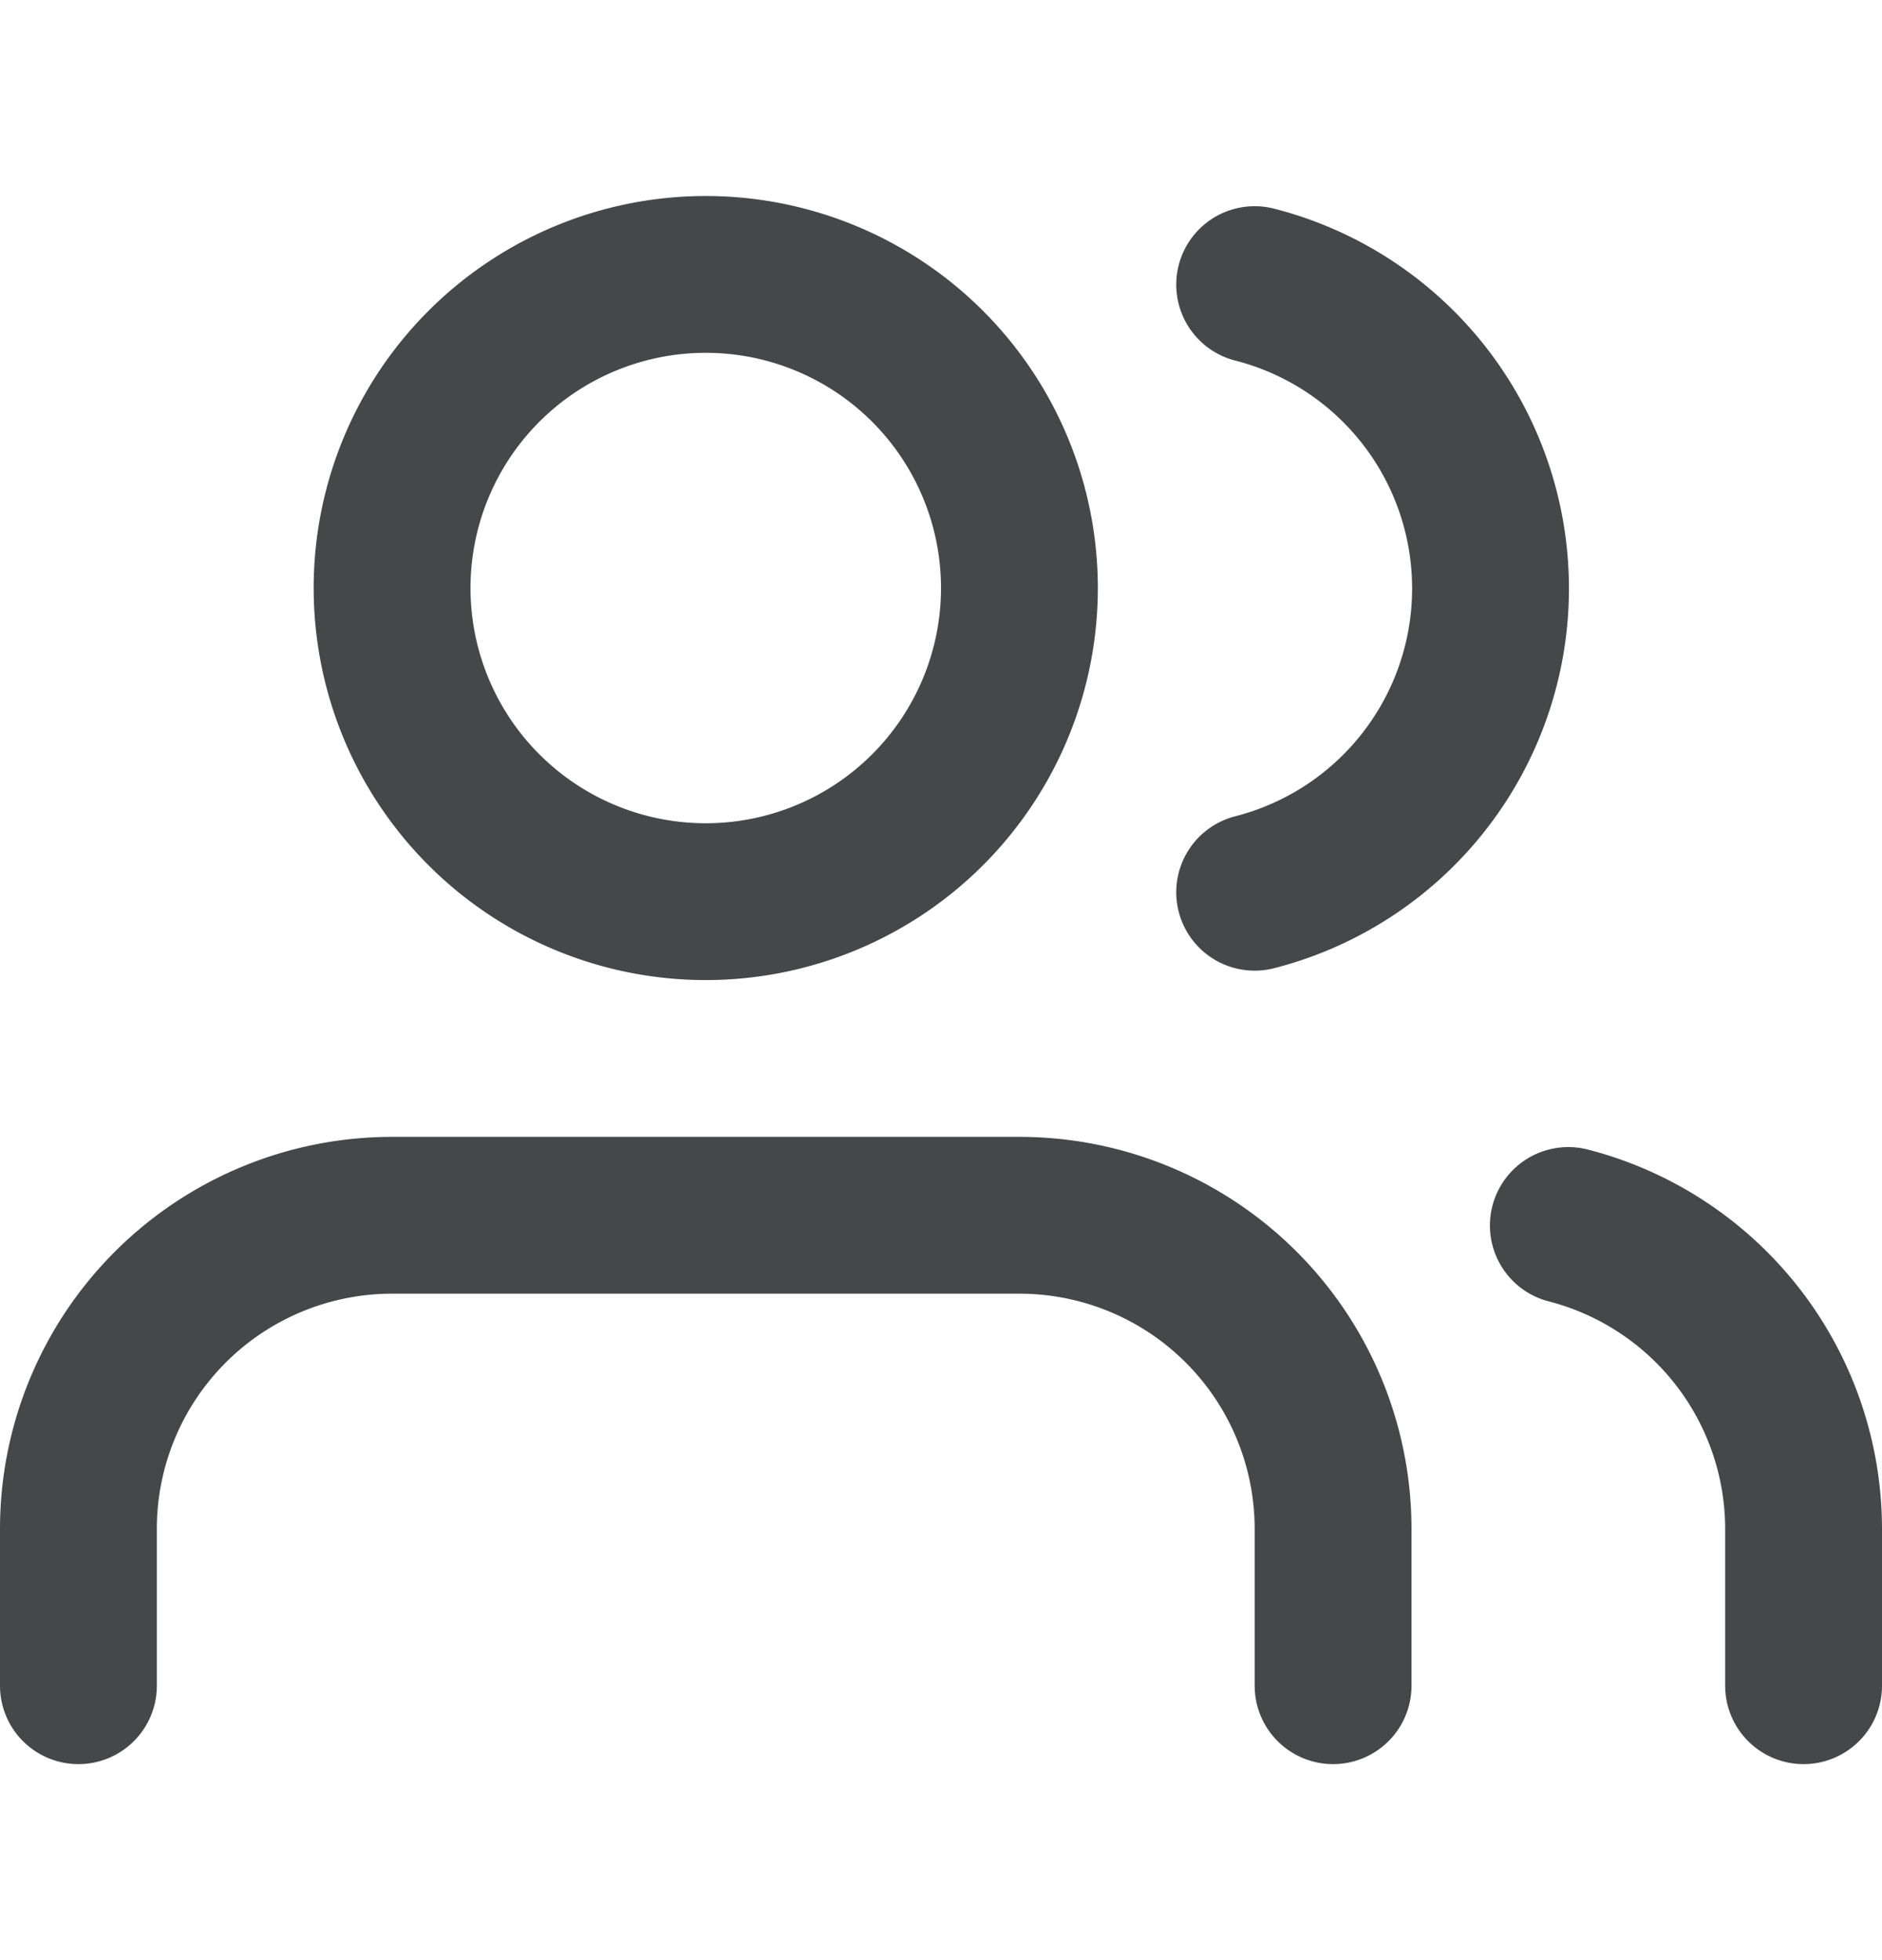 <svg width="24" height="25" viewBox="0 0 24 25" fill="none" xmlns="http://www.w3.org/2000/svg">
    <path d="M17 21.5v-2a4 4 0 0 0-4-4H5a4 4 0 0 0-4 4v2" stroke="#464749" stroke-width="2" stroke-linecap="round" stroke-linejoin="round"/>
    <path clip-rule="evenodd" d="M9 11.5a4 4 0 1 0 0-8 4 4 0 0 0 0 8z" stroke="#464749" stroke-width="2" stroke-linecap="round" stroke-linejoin="round"/>
    <path d="M23 21.5v-2a4 4 0 0 0-3-3.87M16 3.63a4 4 0 0 1 0 7.75" stroke="#464749" stroke-width="2" stroke-linecap="round" stroke-linejoin="round"/>
</svg>
